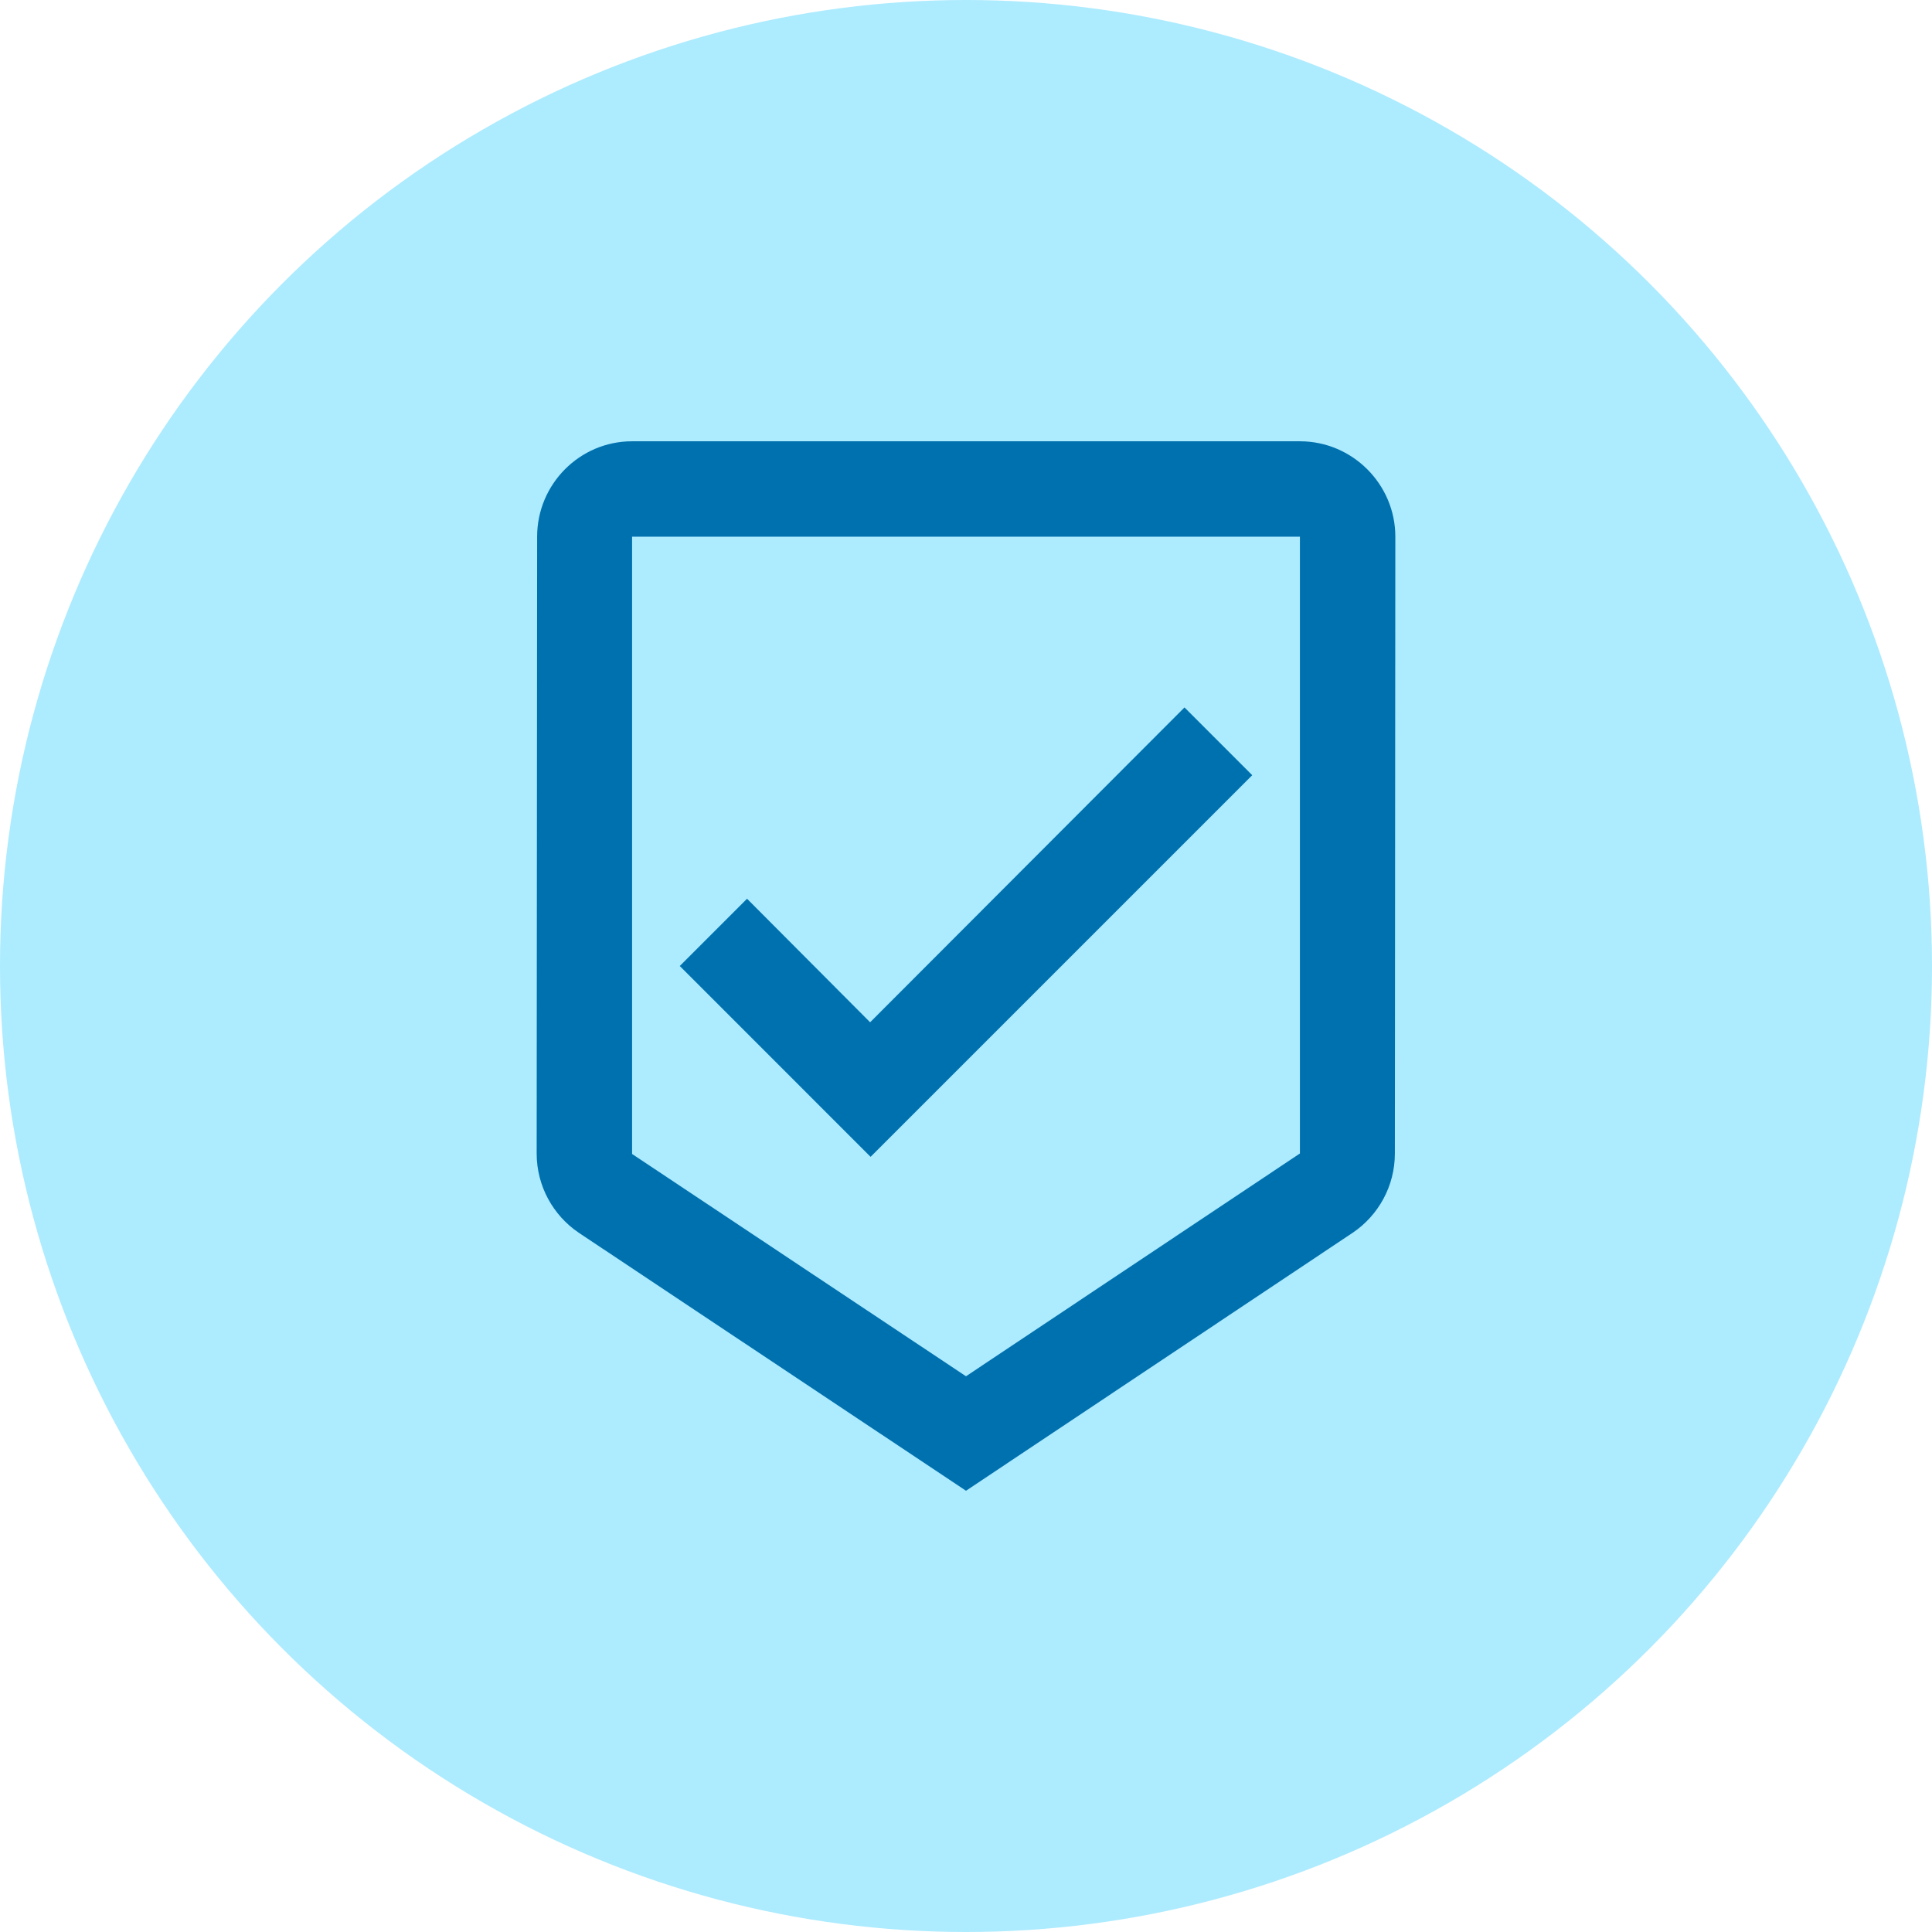 <svg width="54" height="54" viewBox="0 0 54 54" fill="none" xmlns="http://www.w3.org/2000/svg">
<circle cx="27" cy="27" r="27" fill="#ADEBFF"/>
<path d="M36.333 12.334H17.667C16.2 12.334 15.013 13.534 15.013 15L15 32.24C15 33.16 15.467 33.974 16.173 34.453L27 41.667L37.813 34.453C38.52 33.974 38.987 33.16 38.987 32.24L39 15C39 13.534 37.8 12.334 36.333 12.334ZM27 38.467L17.667 32.254V15H36.333V32.24L27 38.467ZM24.32 28.573L20.88 25.12L19 27L24.333 32.334L35 21.667L33.107 19.773L24.32 28.573Z" fill="#0071AF"/>
</svg>
